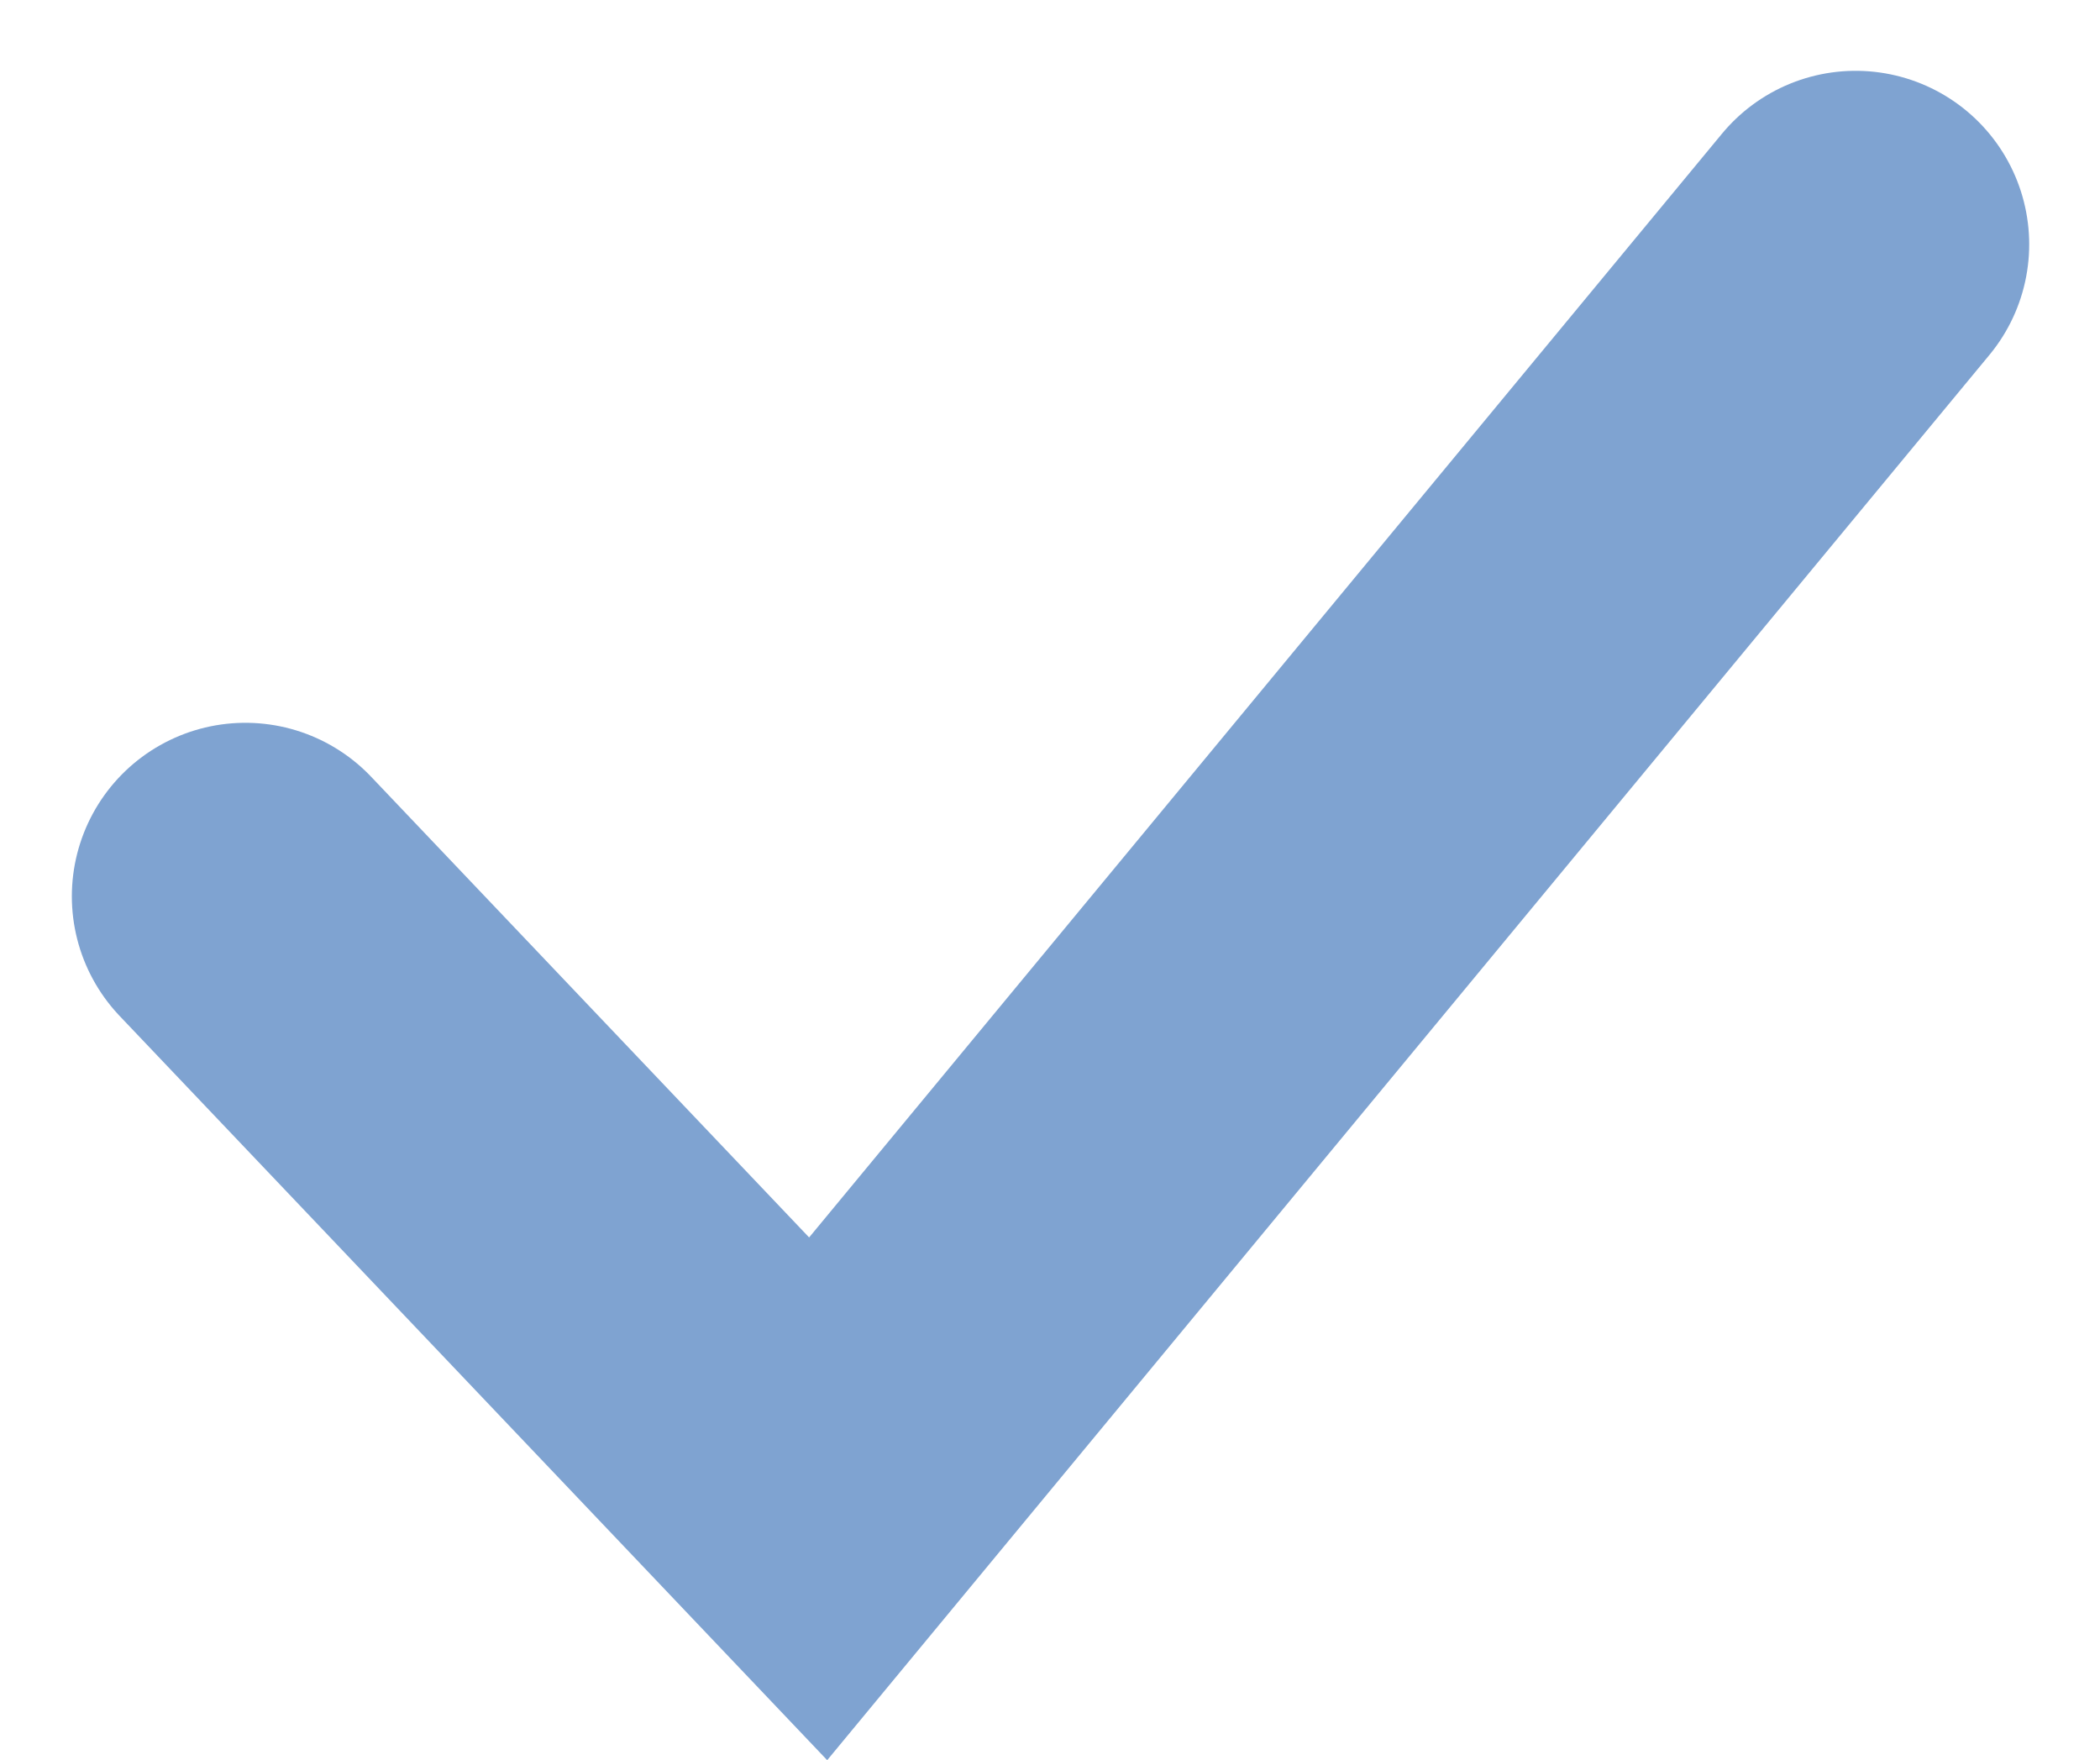 <svg xmlns="http://www.w3.org/2000/svg" width="18.152" height="15.213" viewBox="0 0 18.152 15.213">
  <path id="check" d="M864.255,2049.433l4.951,5.207,8.968-10.842" transform="translate(-862.134 -2041.686)" fill="none" stroke="#7fa3d1" stroke-linecap="round" stroke-width="3"/>
</svg>
